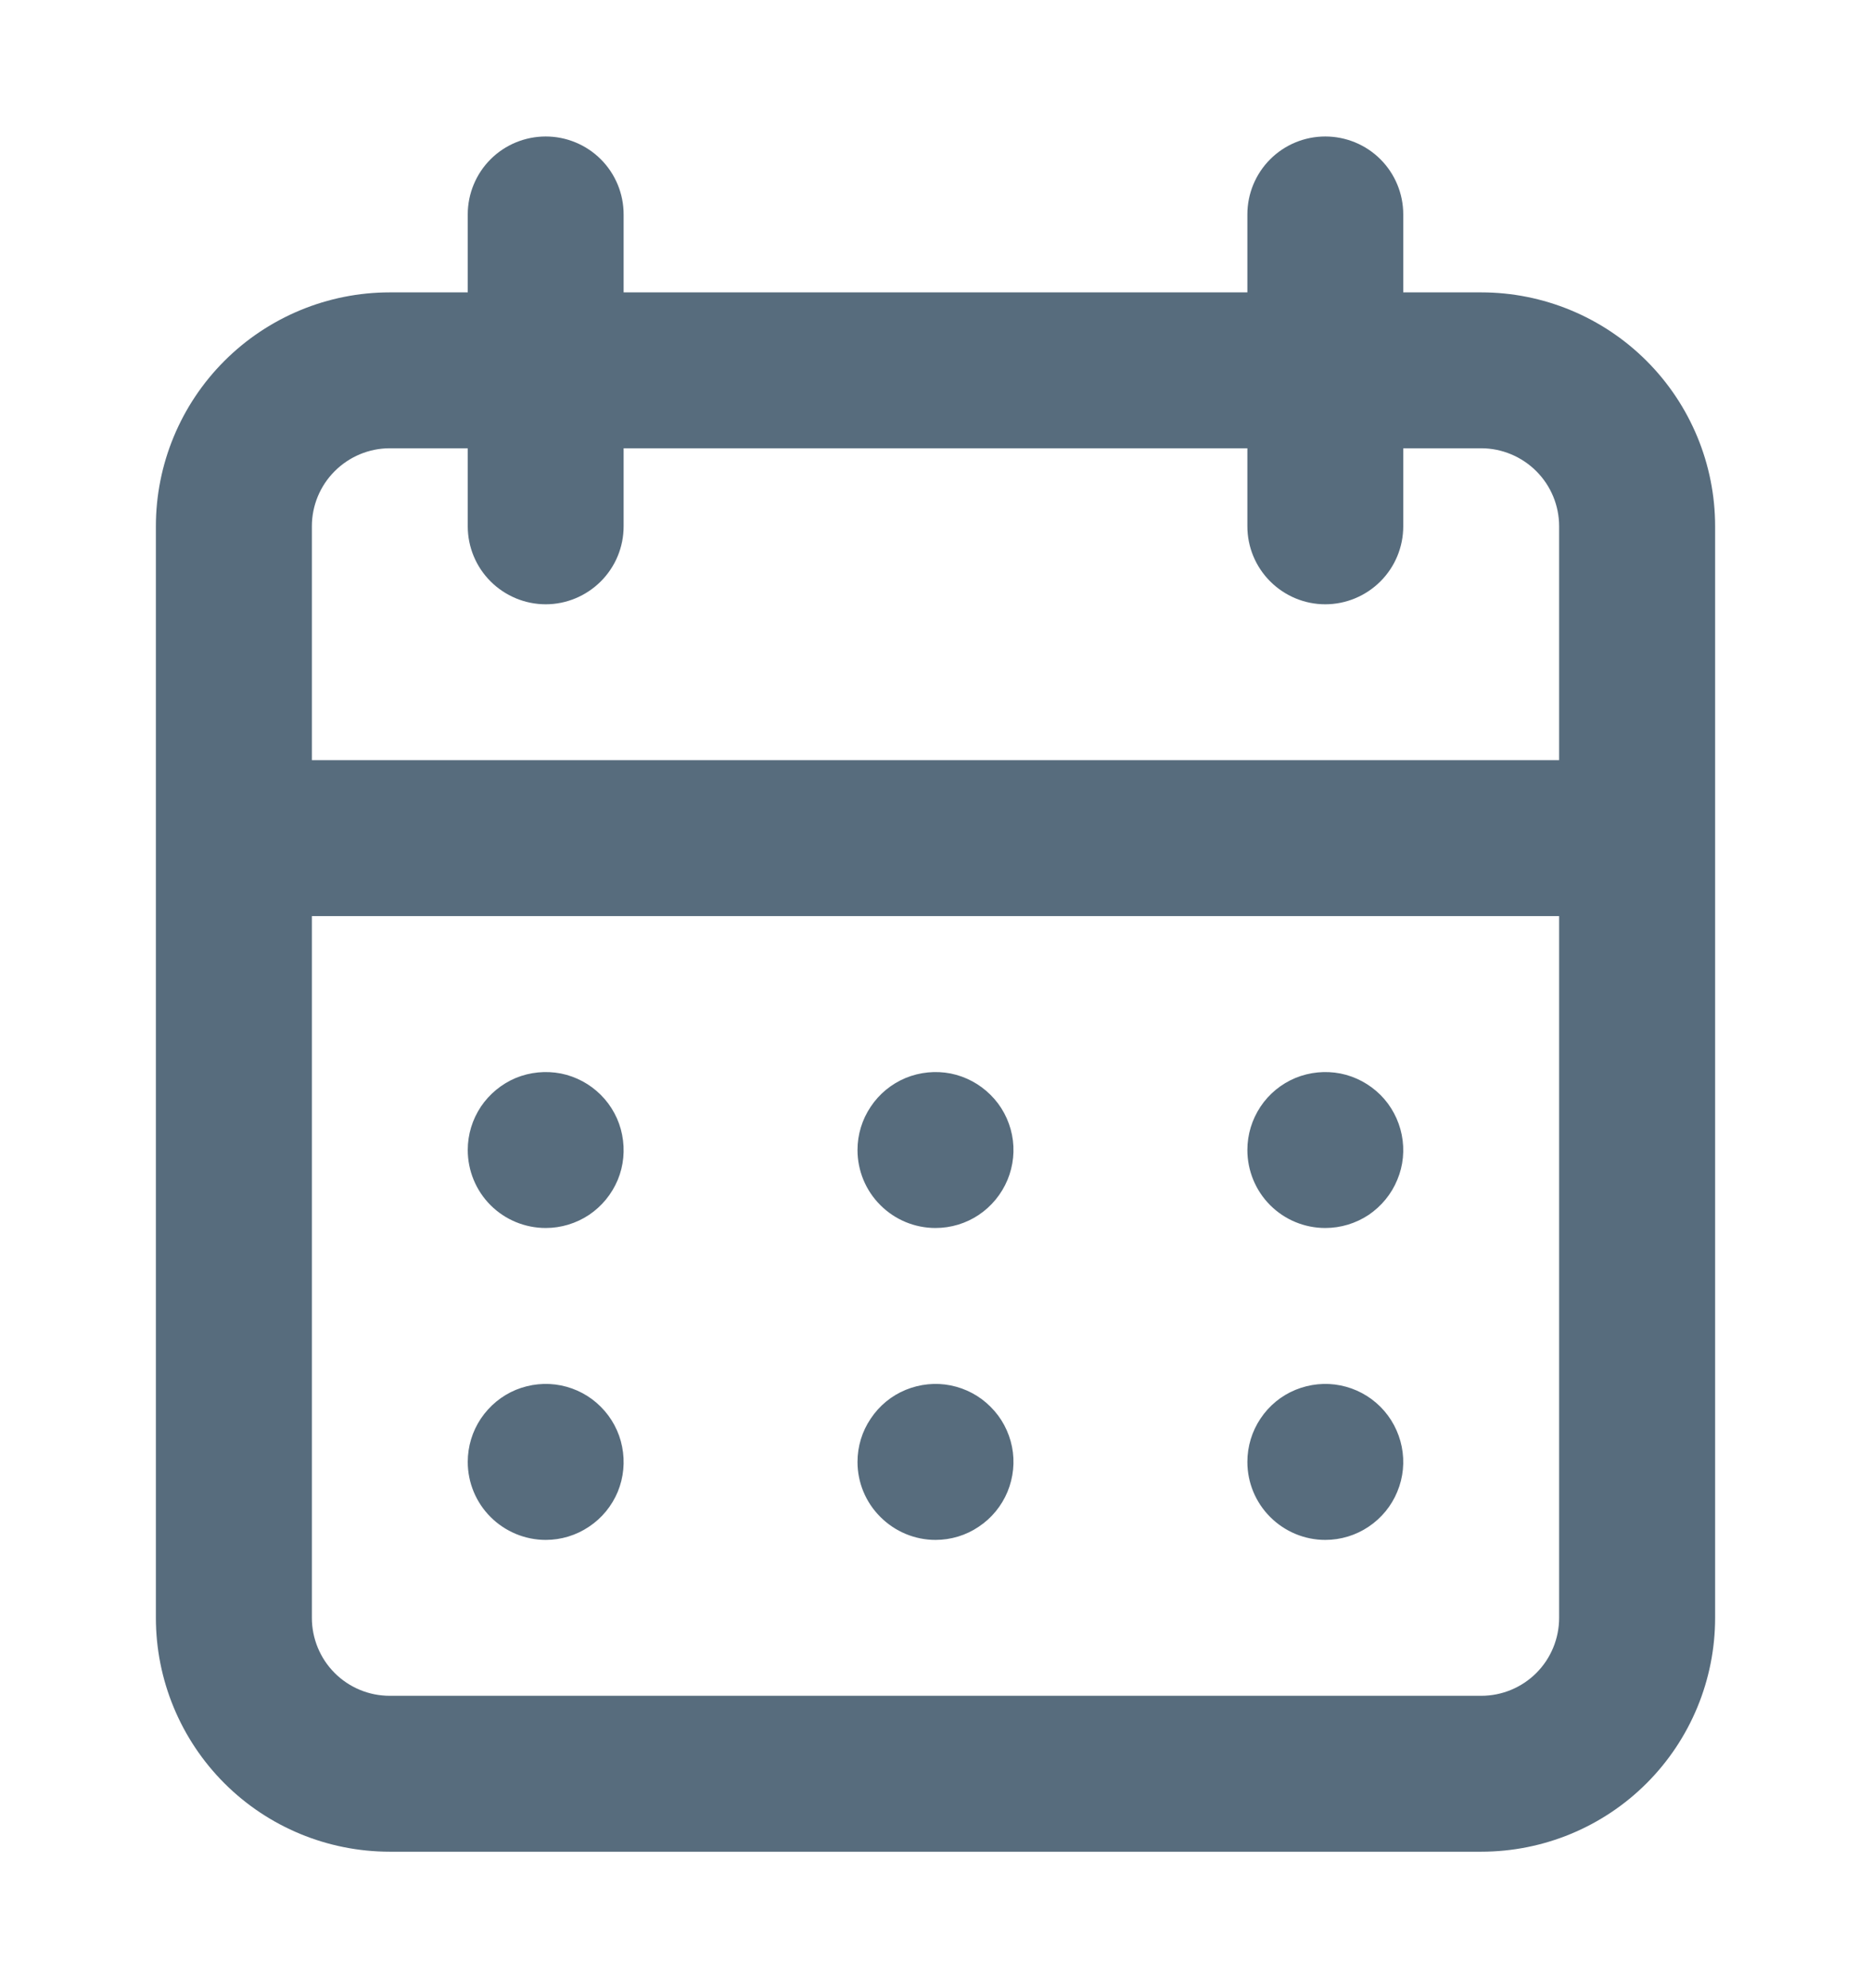 <svg width="16" height="17" viewBox="0 0 16 17" fill="none" xmlns="http://www.w3.org/2000/svg">
<path d="M8 13.167C8.132 13.167 8.261 13.128 8.37 13.054C8.48 12.981 8.565 12.877 8.616 12.755C8.666 12.633 8.68 12.499 8.654 12.37C8.628 12.241 8.565 12.122 8.471 12.029C8.378 11.935 8.259 11.872 8.13 11.846C8.001 11.82 7.867 11.834 7.745 11.884C7.623 11.934 7.519 12.02 7.446 12.13C7.372 12.239 7.333 12.368 7.333 12.5C7.333 12.677 7.403 12.846 7.529 12.971C7.654 13.096 7.823 13.167 8 13.167ZM11.333 13.167C11.465 13.167 11.594 13.128 11.704 13.054C11.813 12.981 11.899 12.877 11.949 12.755C12 12.633 12.013 12.499 11.987 12.37C11.961 12.241 11.898 12.122 11.805 12.029C11.711 11.935 11.593 11.872 11.463 11.846C11.334 11.82 11.2 11.834 11.078 11.884C10.956 11.934 10.852 12.02 10.779 12.13C10.706 12.239 10.667 12.368 10.667 12.5C10.667 12.677 10.737 12.846 10.862 12.971C10.987 13.096 11.156 13.167 11.333 13.167ZM11.333 10.5C11.465 10.5 11.594 10.461 11.704 10.388C11.813 10.314 11.899 10.21 11.949 10.088C12 9.967 12.013 9.833 11.987 9.703C11.961 9.574 11.898 9.455 11.805 9.362C11.711 9.269 11.593 9.205 11.463 9.179C11.334 9.154 11.2 9.167 11.078 9.217C10.956 9.268 10.852 9.353 10.779 9.463C10.706 9.573 10.667 9.701 10.667 9.833C10.667 10.01 10.737 10.18 10.862 10.305C10.987 10.43 11.156 10.5 11.333 10.5ZM8 10.5C8.132 10.5 8.261 10.461 8.37 10.388C8.48 10.314 8.565 10.21 8.616 10.088C8.666 9.967 8.68 9.833 8.654 9.703C8.628 9.574 8.565 9.455 8.471 9.362C8.378 9.269 8.259 9.205 8.13 9.179C8.001 9.154 7.867 9.167 7.745 9.217C7.623 9.268 7.519 9.353 7.446 9.463C7.372 9.573 7.333 9.701 7.333 9.833C7.333 10.01 7.403 10.18 7.529 10.305C7.654 10.43 7.823 10.5 8 10.5ZM12.667 2.5H12V1.833C12 1.657 11.93 1.487 11.805 1.362C11.68 1.237 11.51 1.167 11.333 1.167C11.156 1.167 10.987 1.237 10.862 1.362C10.737 1.487 10.667 1.657 10.667 1.833V2.5H5.333V1.833C5.333 1.657 5.263 1.487 5.138 1.362C5.013 1.237 4.843 1.167 4.667 1.167C4.49 1.167 4.32 1.237 4.195 1.362C4.07 1.487 4 1.657 4 1.833V2.5H3.333C2.803 2.5 2.294 2.711 1.919 3.086C1.544 3.461 1.333 3.97 1.333 4.5V13.833C1.333 14.364 1.544 14.873 1.919 15.248C2.294 15.623 2.803 15.833 3.333 15.833H12.667C13.197 15.833 13.706 15.623 14.081 15.248C14.456 14.873 14.667 14.364 14.667 13.833V4.5C14.667 3.97 14.456 3.461 14.081 3.086C13.706 2.711 13.197 2.5 12.667 2.5ZM13.333 13.833C13.333 14.01 13.263 14.18 13.138 14.305C13.013 14.43 12.843 14.5 12.667 14.5H3.333C3.156 14.5 2.987 14.43 2.862 14.305C2.737 14.18 2.667 14.01 2.667 13.833V7.833H13.333V13.833ZM13.333 6.5H2.667V4.5C2.667 4.323 2.737 4.154 2.862 4.029C2.987 3.904 3.156 3.833 3.333 3.833H4V4.5C4 4.677 4.07 4.846 4.195 4.971C4.32 5.096 4.49 5.167 4.667 5.167C4.843 5.167 5.013 5.096 5.138 4.971C5.263 4.846 5.333 4.677 5.333 4.5V3.833H10.667V4.5C10.667 4.677 10.737 4.846 10.862 4.971C10.987 5.096 11.156 5.167 11.333 5.167C11.51 5.167 11.68 5.096 11.805 4.971C11.93 4.846 12 4.677 12 4.5V3.833H12.667C12.843 3.833 13.013 3.904 13.138 4.029C13.263 4.154 13.333 4.323 13.333 4.5V6.5ZM4.667 10.5C4.798 10.5 4.927 10.461 5.037 10.388C5.147 10.314 5.232 10.21 5.283 10.088C5.333 9.967 5.346 9.833 5.32 9.703C5.295 9.574 5.231 9.455 5.138 9.362C5.045 9.269 4.926 9.205 4.797 9.179C4.667 9.154 4.533 9.167 4.411 9.217C4.29 9.268 4.186 9.353 4.112 9.463C4.039 9.573 4 9.701 4 9.833C4 10.01 4.07 10.18 4.195 10.305C4.32 10.43 4.49 10.5 4.667 10.5ZM4.667 13.167C4.798 13.167 4.927 13.128 5.037 13.054C5.147 12.981 5.232 12.877 5.283 12.755C5.333 12.633 5.346 12.499 5.32 12.37C5.295 12.241 5.231 12.122 5.138 12.029C5.045 11.935 4.926 11.872 4.797 11.846C4.667 11.82 4.533 11.834 4.411 11.884C4.29 11.934 4.186 12.02 4.112 12.13C4.039 12.239 4 12.368 4 12.5C4 12.677 4.07 12.846 4.195 12.971C4.32 13.096 4.49 13.167 4.667 13.167Z" fill="#576C7D"/>
</svg>
